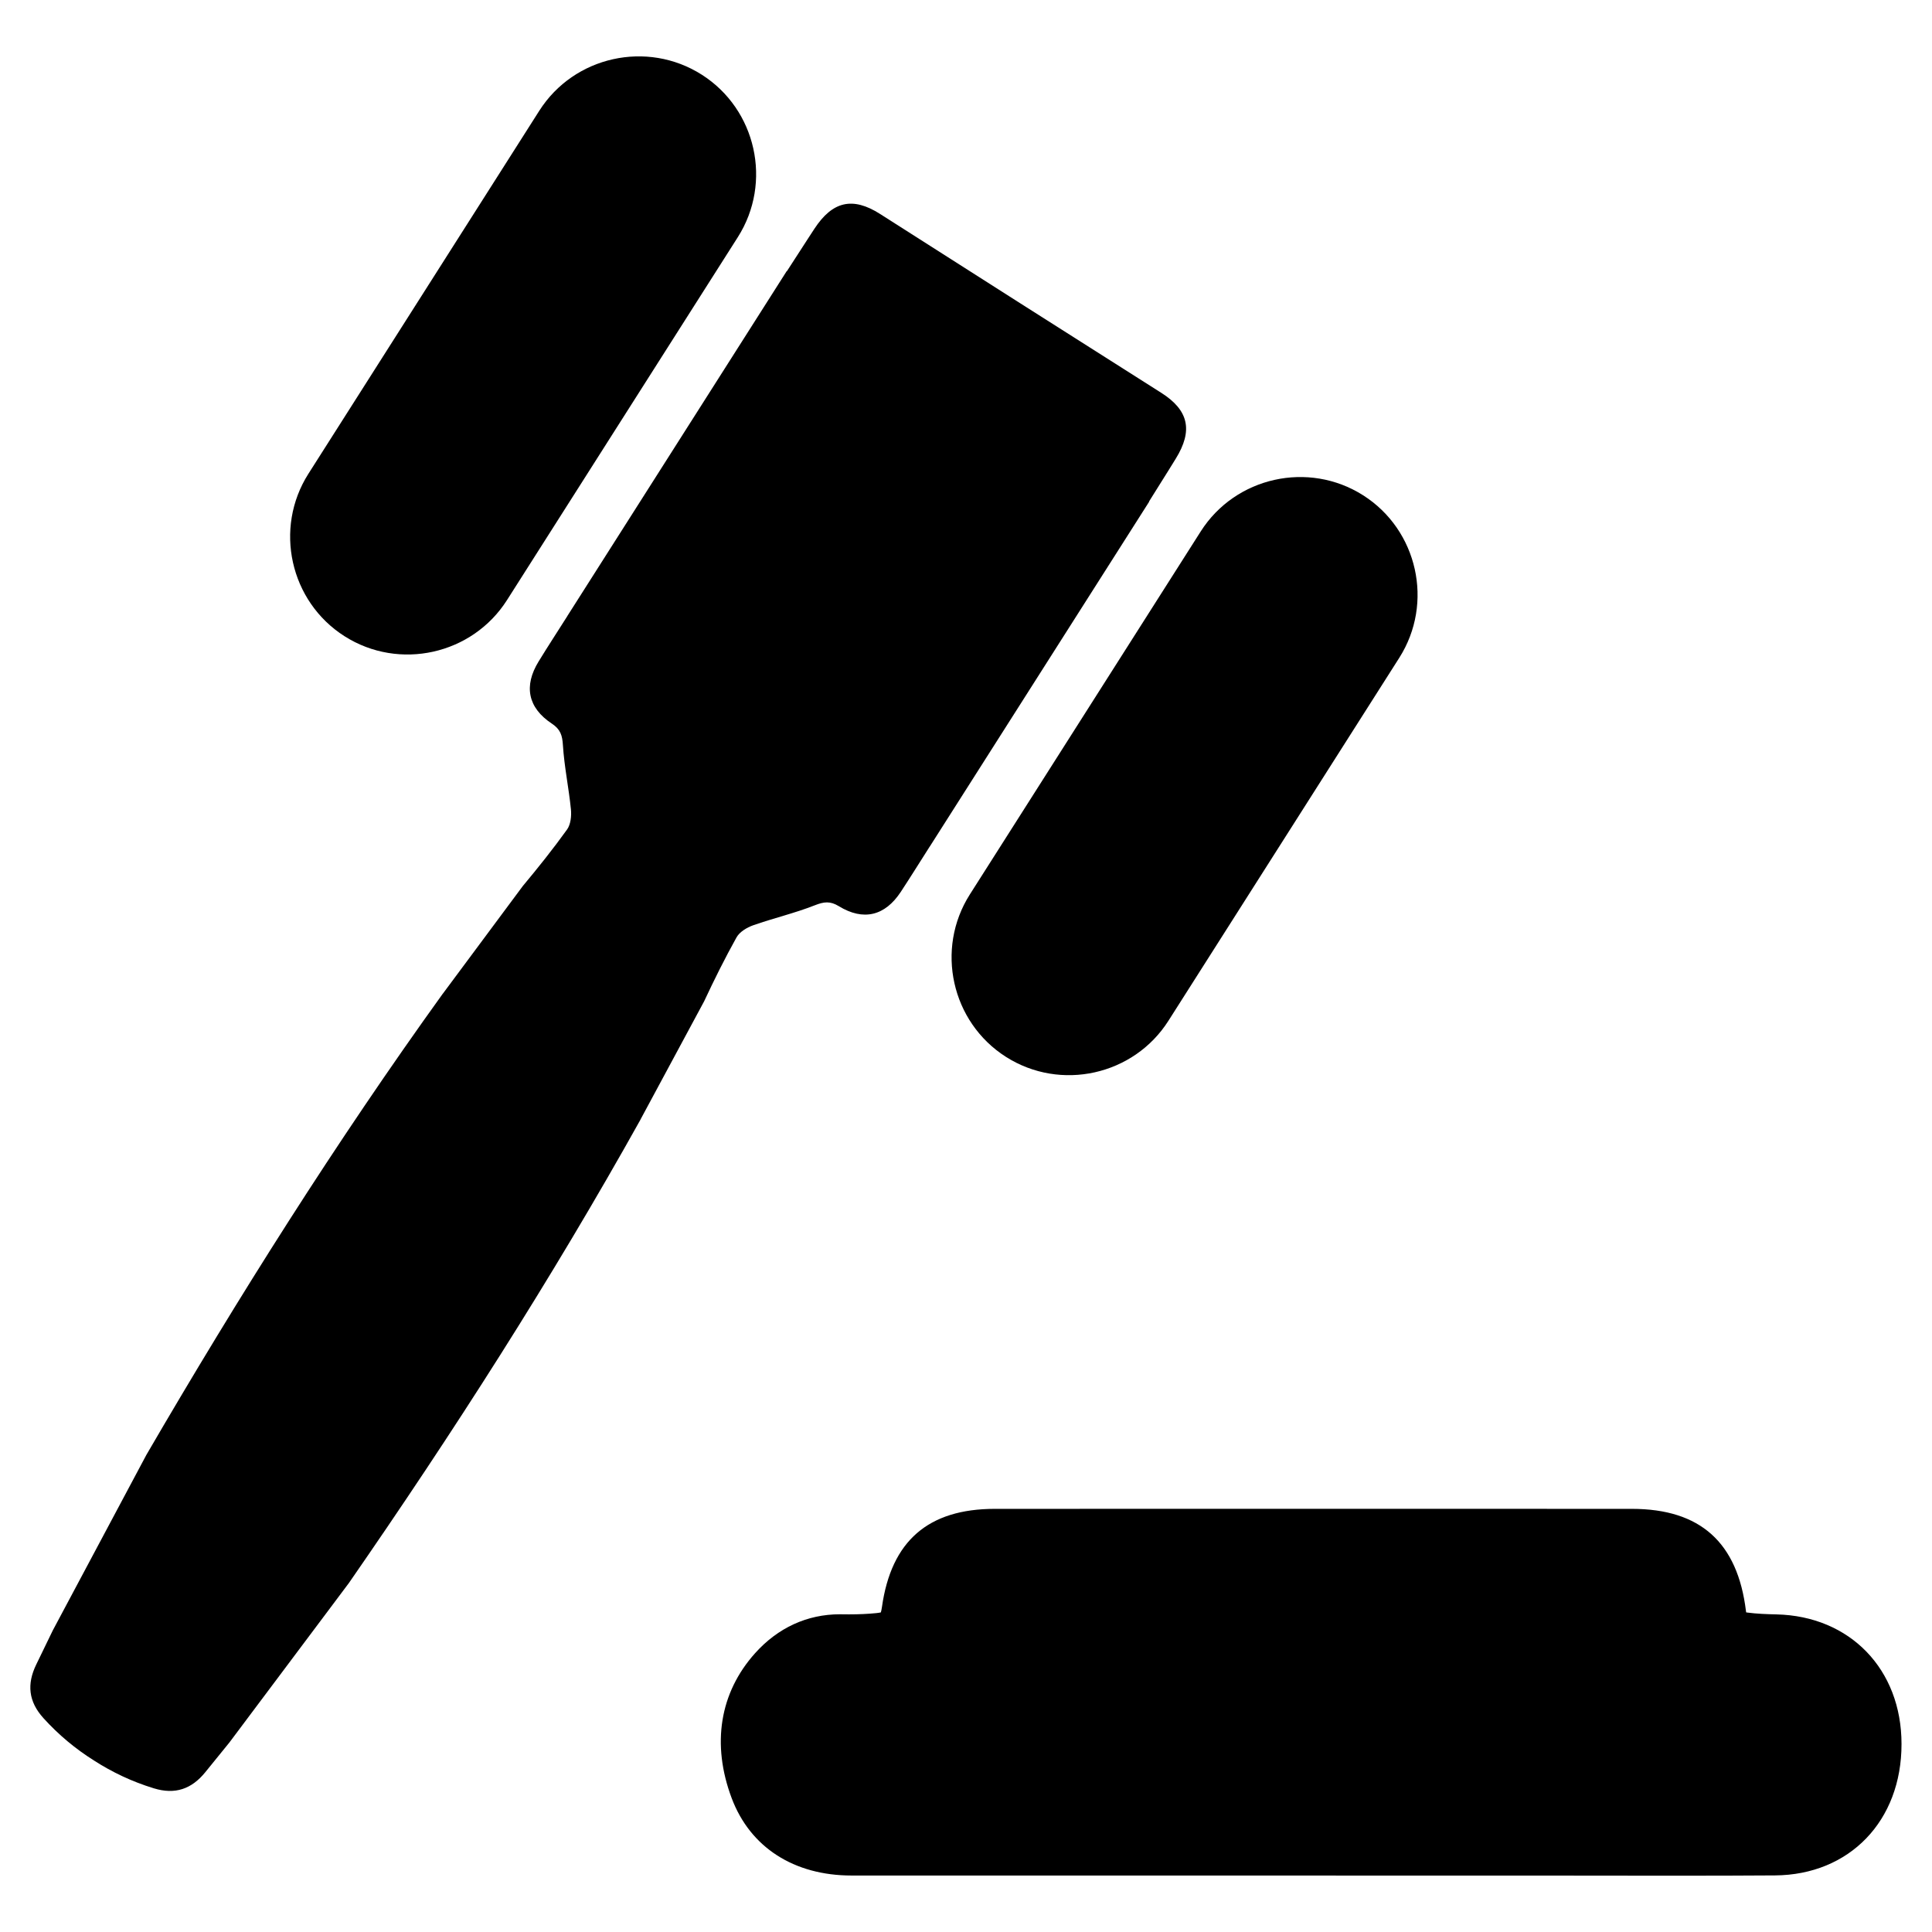 <?xml version="1.0" encoding="UTF-8"?>
<!-- Uploaded to: ICON Repo, www.svgrepo.com, Generator: ICON Repo Mixer Tools -->
<svg fill="#000000" width="800px" height="800px" version="1.1" viewBox="144 144 512 512" xmlns="http://www.w3.org/2000/svg">
 <g>
  <path d="m614.75 571.83c-2.559-0.055-5.266-0.156-7.707-0.488-0.117-0.016-0.211-0.031-0.293-0.047-0.016-0.086-0.031-0.188-0.047-0.316-2.219-18.238-12.113-27.109-30.238-27.117-56.277-0.023-112.56-0.016-168.84 0-17.641 0.008-27.426 8.508-29.898 26-0.094 0.66-0.203 1.125-0.293 1.441-0.277 0.062-0.676 0.133-1.219 0.188-2.164 0.219-4.527 0.332-7.219 0.332-0.621 0-1.25-0.008-1.867-0.016l-0.535-0.008c-8.66 0-16.438 3.566-22.484 10.312-9.391 10.469-11.586 24.121-6.203 38.43 4.902 13.02 16.492 20.492 31.789 20.492h42.957c26.215 0 52.426 0 78.633 0.008 15.289 0 30.566 0.008 45.855 0.008h16.809c5.566 0 11.141 0.008 16.703 0.016 5.582 0.008 11.164 0.016 16.742 0.016 10.57 0 19.145-0.023 26.984-0.078 19.766-0.133 33.566-14.453 33.543-34.824 0.004-19.801-13.648-33.914-33.172-34.348z"/>
  <path d="m448.55 276.94-0.047-0.031c1.945-3.109 3.66-5.84 5.305-8.477 0.605-0.977 1.203-1.93 1.793-2.898 4.574-7.414 3.449-12.785-3.824-17.414-12.422-7.902-24.859-15.801-37.297-23.68-12.406-7.926-24.836-15.84-37.258-23.742-7.273-4.629-12.609-3.371-17.391 3.922-0.621 0.945-1.234 1.891-1.859 2.852-1.691 2.606-3.441 5.32-5.434 8.398l-0.047-0.031-58.129 91.395 0.008 0.008c-1.316 2.07-2.582 4.062-3.84 6.016-1.289 2.031-2.559 4.016-3.785 6.031-4 6.496-2.875 12.273 3.519 16.492 2.25 1.496 2.754 3.078 2.914 5.691 0.355 5.699 1.559 11.344 2.125 17.035 0.172 1.746-0.062 3.984-1.031 5.328-3.699 5.141-7.66 10.109-11.723 14.973l-21.191 28.527v-0.016c-28.332 39.359-54.176 80.316-78.555 122.22l-0.055 0.102-24.672 46.273-0.031 0.047c-1.48 3.062-2.984 6.117-4.457 9.188-2.488 5.148-2.07 9.762 1.93 14.176 4.016 4.441 8.5 8.156 13.391 11.227 4.848 3.125 10.117 5.613 15.848 7.367 5.691 1.746 10.043 0.172 13.648-4.266 2.148-2.637 4.281-5.289 6.43-7.926l0.031-0.047 31.441-41.957 0.07-0.086c27.613-39.848 53.75-80.617 77.383-122.97h-0.016l16.848-31.293c2.684-5.738 5.512-11.43 8.598-16.965 0.812-1.449 2.731-2.606 4.394-3.195 5.398-1.898 11.012-3.203 16.328-5.297 2.434-0.961 4.078-1.18 6.383 0.227 6.535 4 12.25 2.566 16.43-3.801 1.301-1.969 2.559-3.961 3.848-5.984 1.234-1.961 2.504-3.961 3.824-6.031l0.008 0.008z"/>
  <path d="m235.31 312.61c-14.477-9.203-18.781-28.574-9.582-43.051l61.18-96.195c9.203-14.477 28.574-18.781 43.051-9.582 14.477 9.203 18.781 28.574 9.582 43.051l-61.18 96.195c-9.203 14.473-28.574 18.785-43.051 9.582z"/>
  <path d="m410.6 424.09c-14.477-9.203-18.781-28.574-9.582-43.051l61.18-96.195c9.203-14.477 28.574-18.781 43.051-9.582 14.477 9.203 18.781 28.574 9.582 43.051l-61.18 96.195c-9.199 14.48-28.574 18.785-43.051 9.582z"/>
 </g>
</svg>